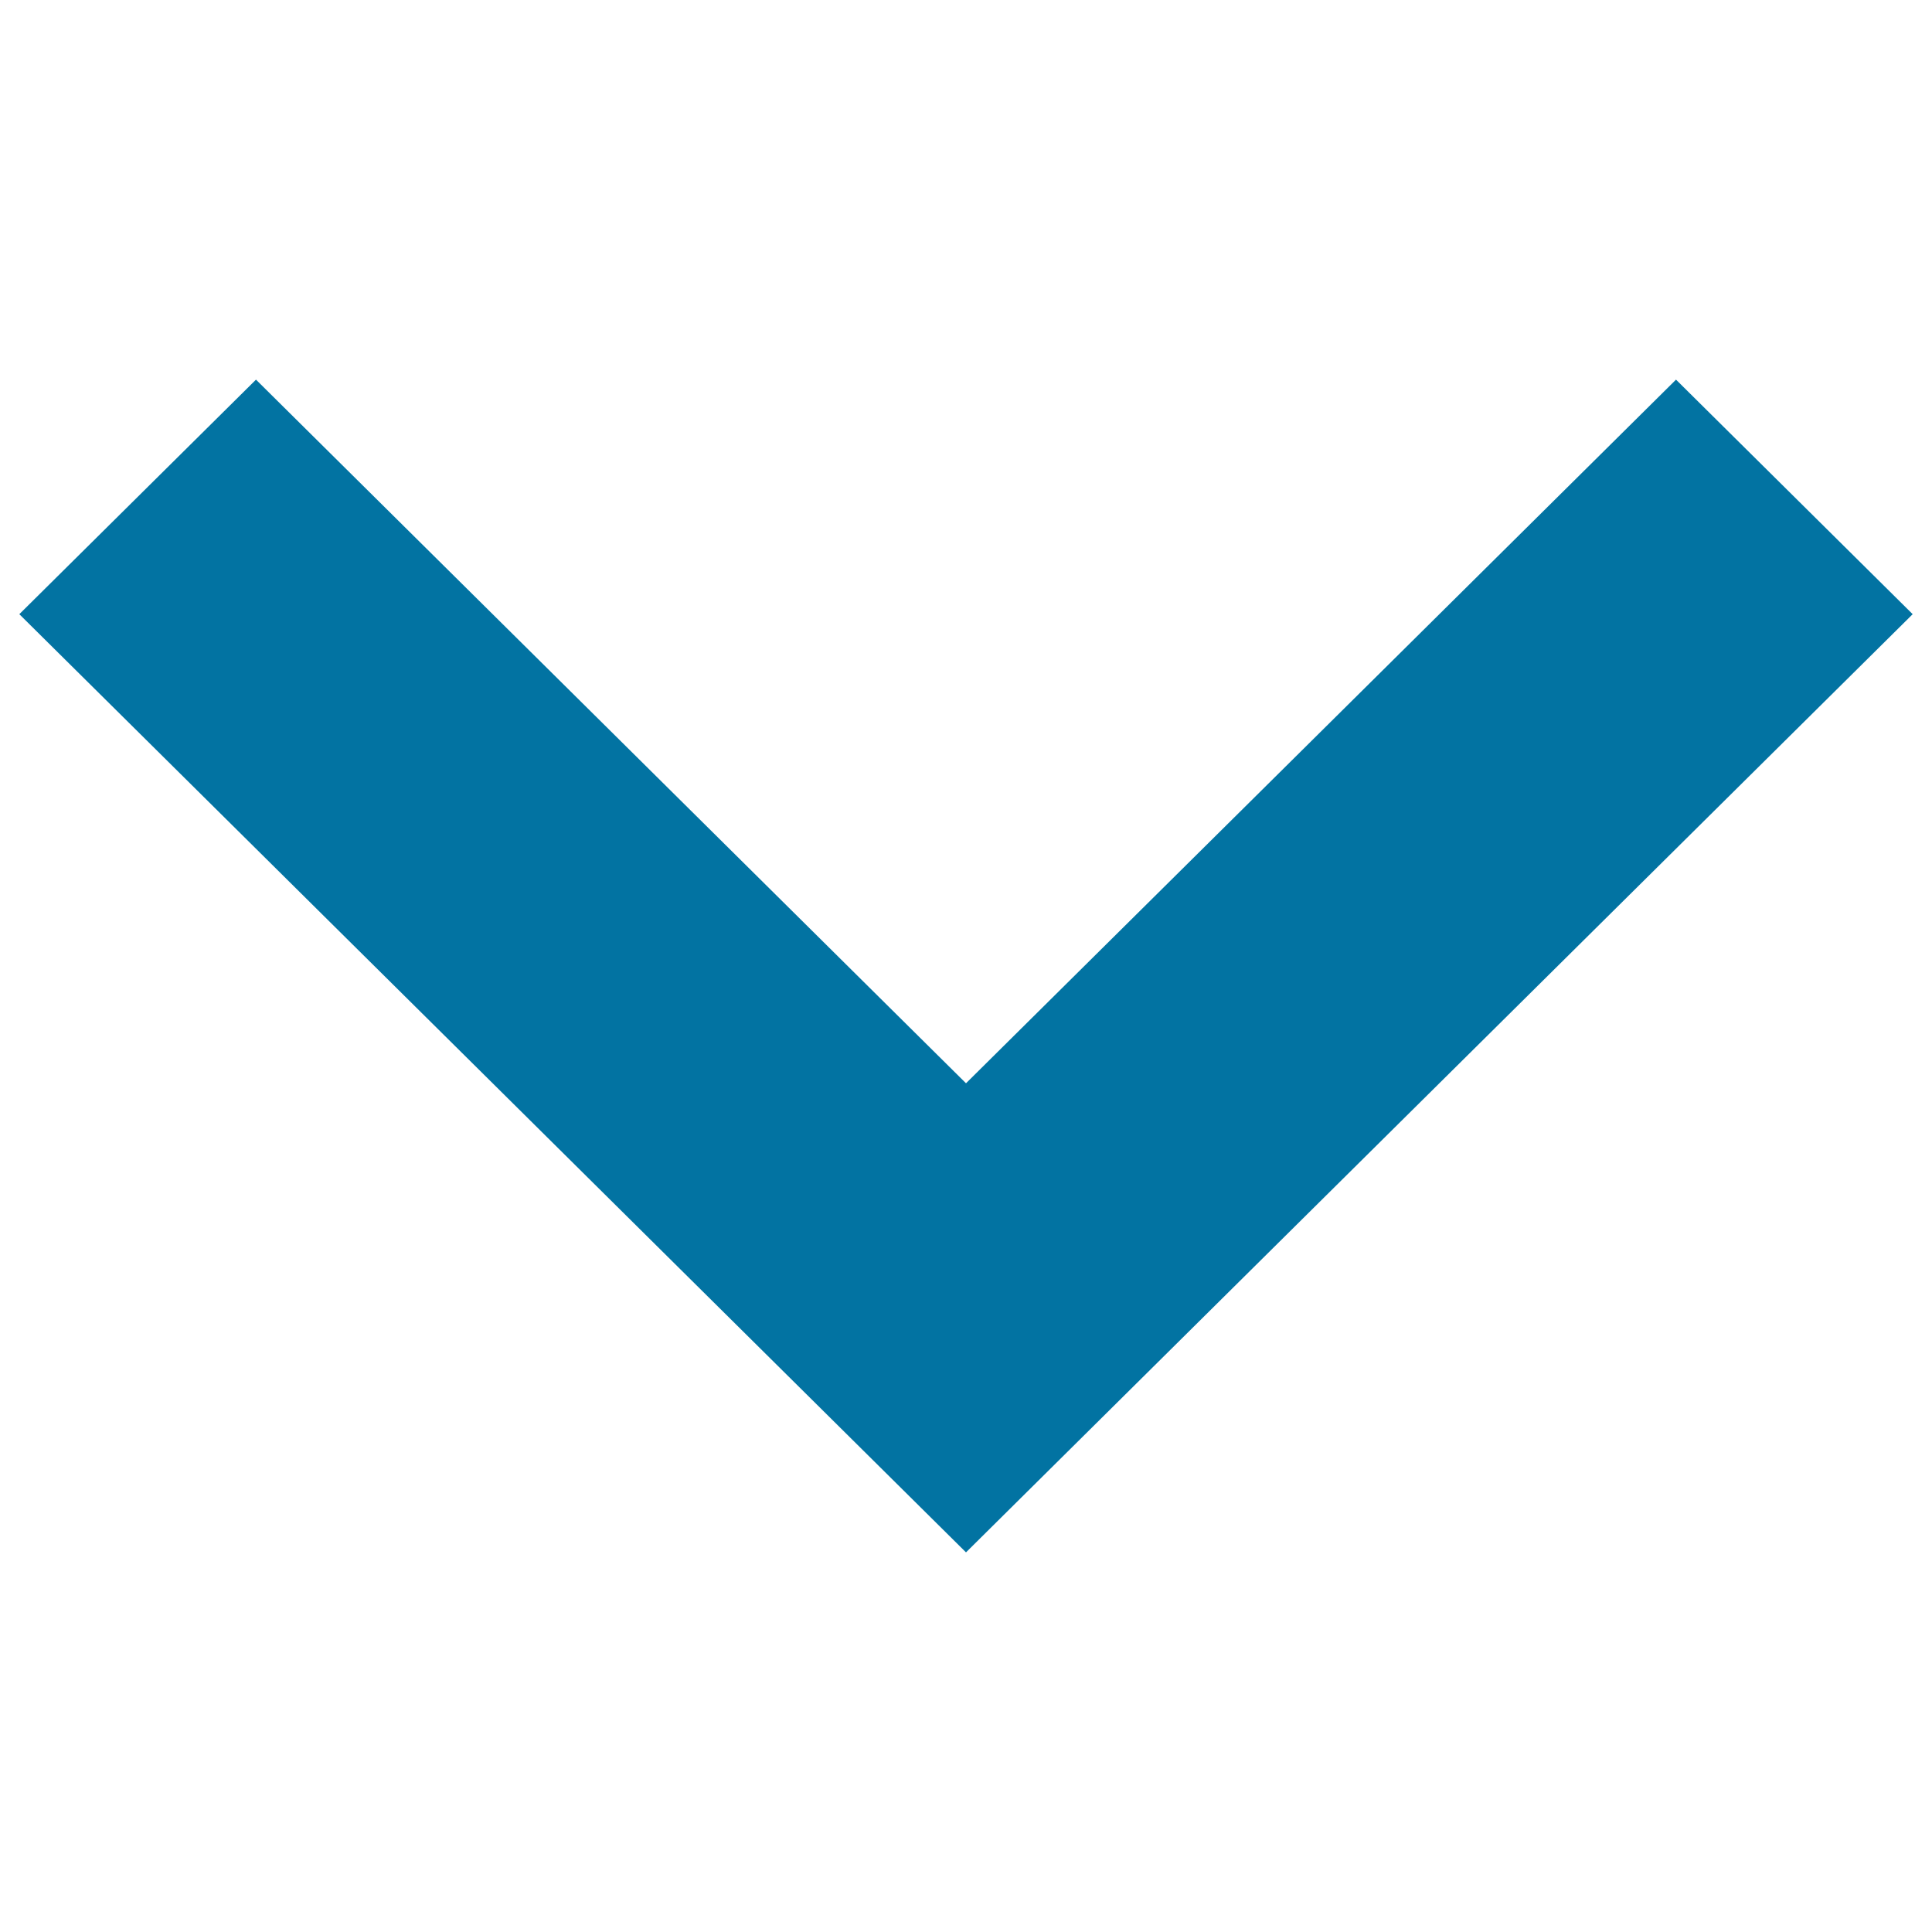 <svg xmlns="http://www.w3.org/2000/svg" viewBox="0 0 1000 1000" style="fill:#0273a2">
<title>Arrow Bottom SVG icon</title>
<path d="M10,317.9l490,485.6l490-485.6L867.5,196.5L500,560.7L132.5,196.5L10,317.9z"/>
</svg>